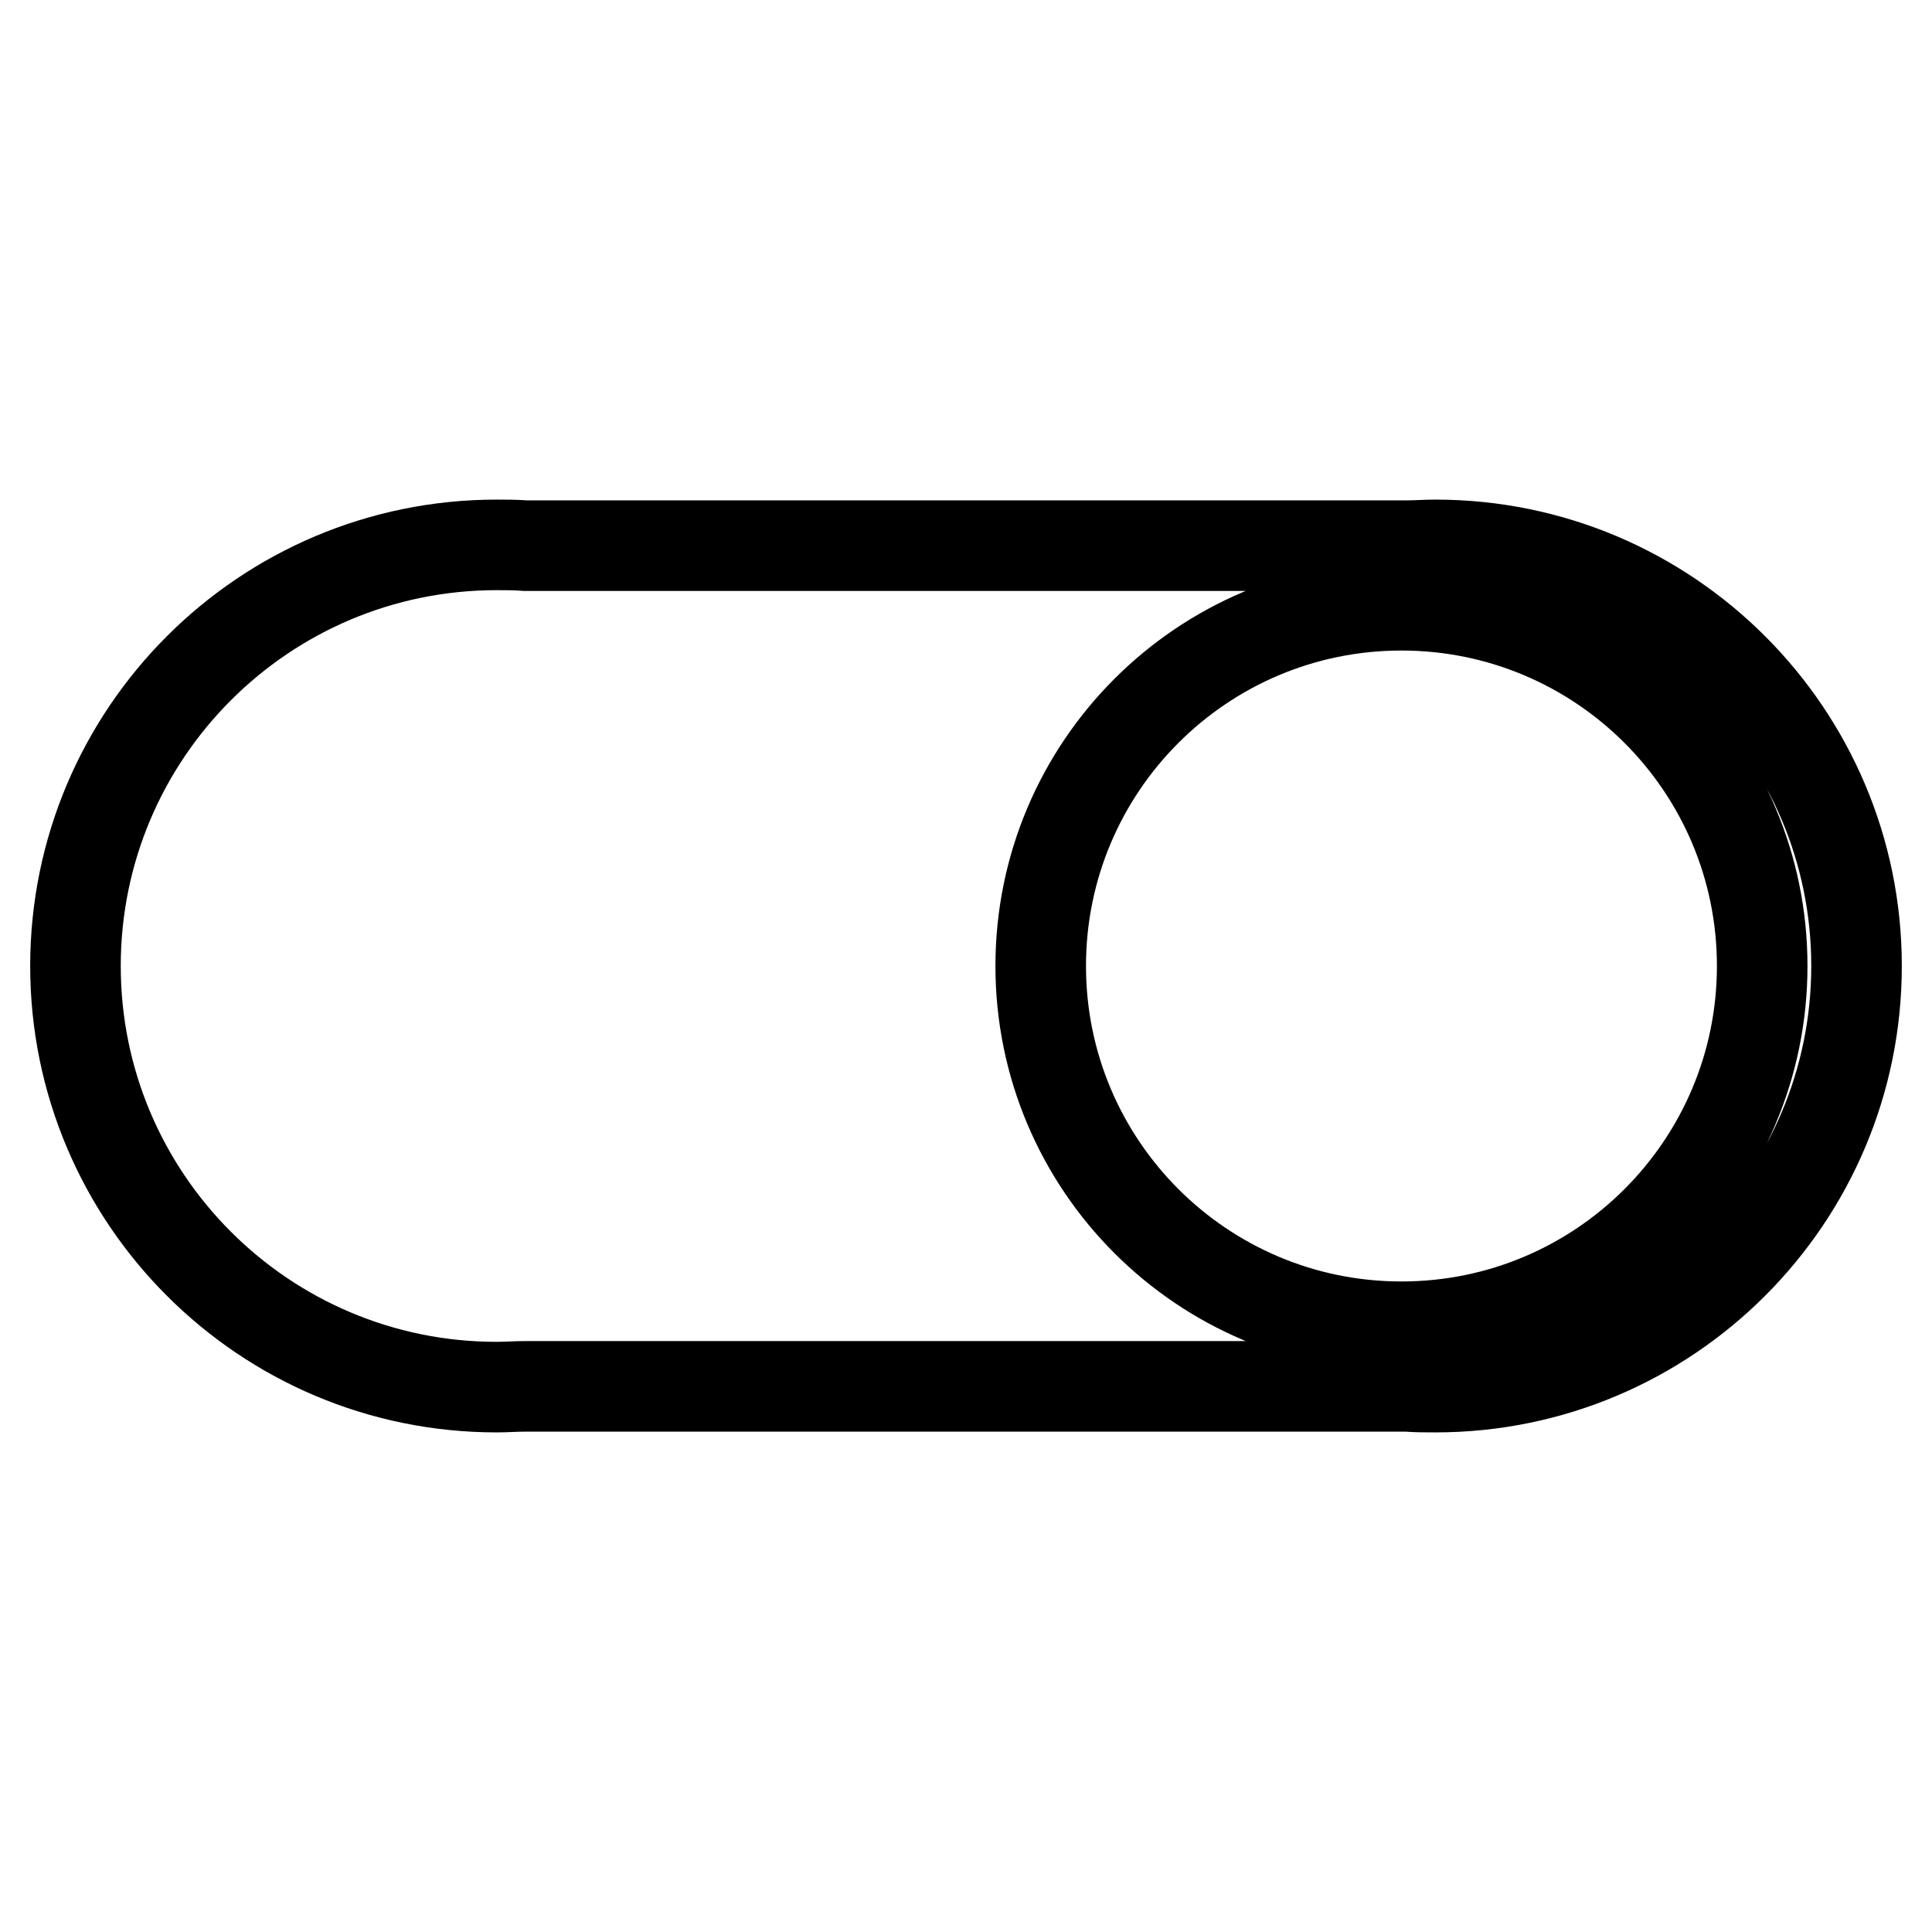<?xml version="1.0" encoding="utf-8"?>
<!-- Svg Vector Icons : http://www.onlinewebfonts.com/icon -->
<!DOCTYPE svg PUBLIC "-//W3C//DTD SVG 1.1//EN" "http://www.w3.org/Graphics/SVG/1.1/DTD/svg11.dtd">
<svg version="1.1" xmlns="http://www.w3.org/2000/svg" xmlns:xlink="http://www.w3.org/1999/xlink" x="0px" y="0px" viewBox="0 0 256 256" enable-background="new 0 0 256 256" xml:space="preserve">
<g> <path stroke-width="12" fill-opacity="0" stroke="#000000"  d="M10,128c0,30.8,25,55.8,55.8,55.8c1.3,0,2.5-0.1,3.8-0.1h116.8c1.3,0.1,2.5,0.1,3.8,0.1 c30.8,0,55.8-25,55.8-55.8s-25-55.8-55.8-55.8c-1.3,0-2.5,0.1-3.8,0.1H69.6c-1.3-0.1-2.5-0.1-3.8-0.1C35,72.2,10,97.2,10,128 L10,128z M137.9,128c0-26.4,21.4-47.8,47.8-47.8c26.4,0,47.8,21.4,47.8,47.8s-21.4,47.8-47.8,47.8 C159.3,175.8,137.9,154.4,137.9,128L137.9,128z"/></g>
</svg>